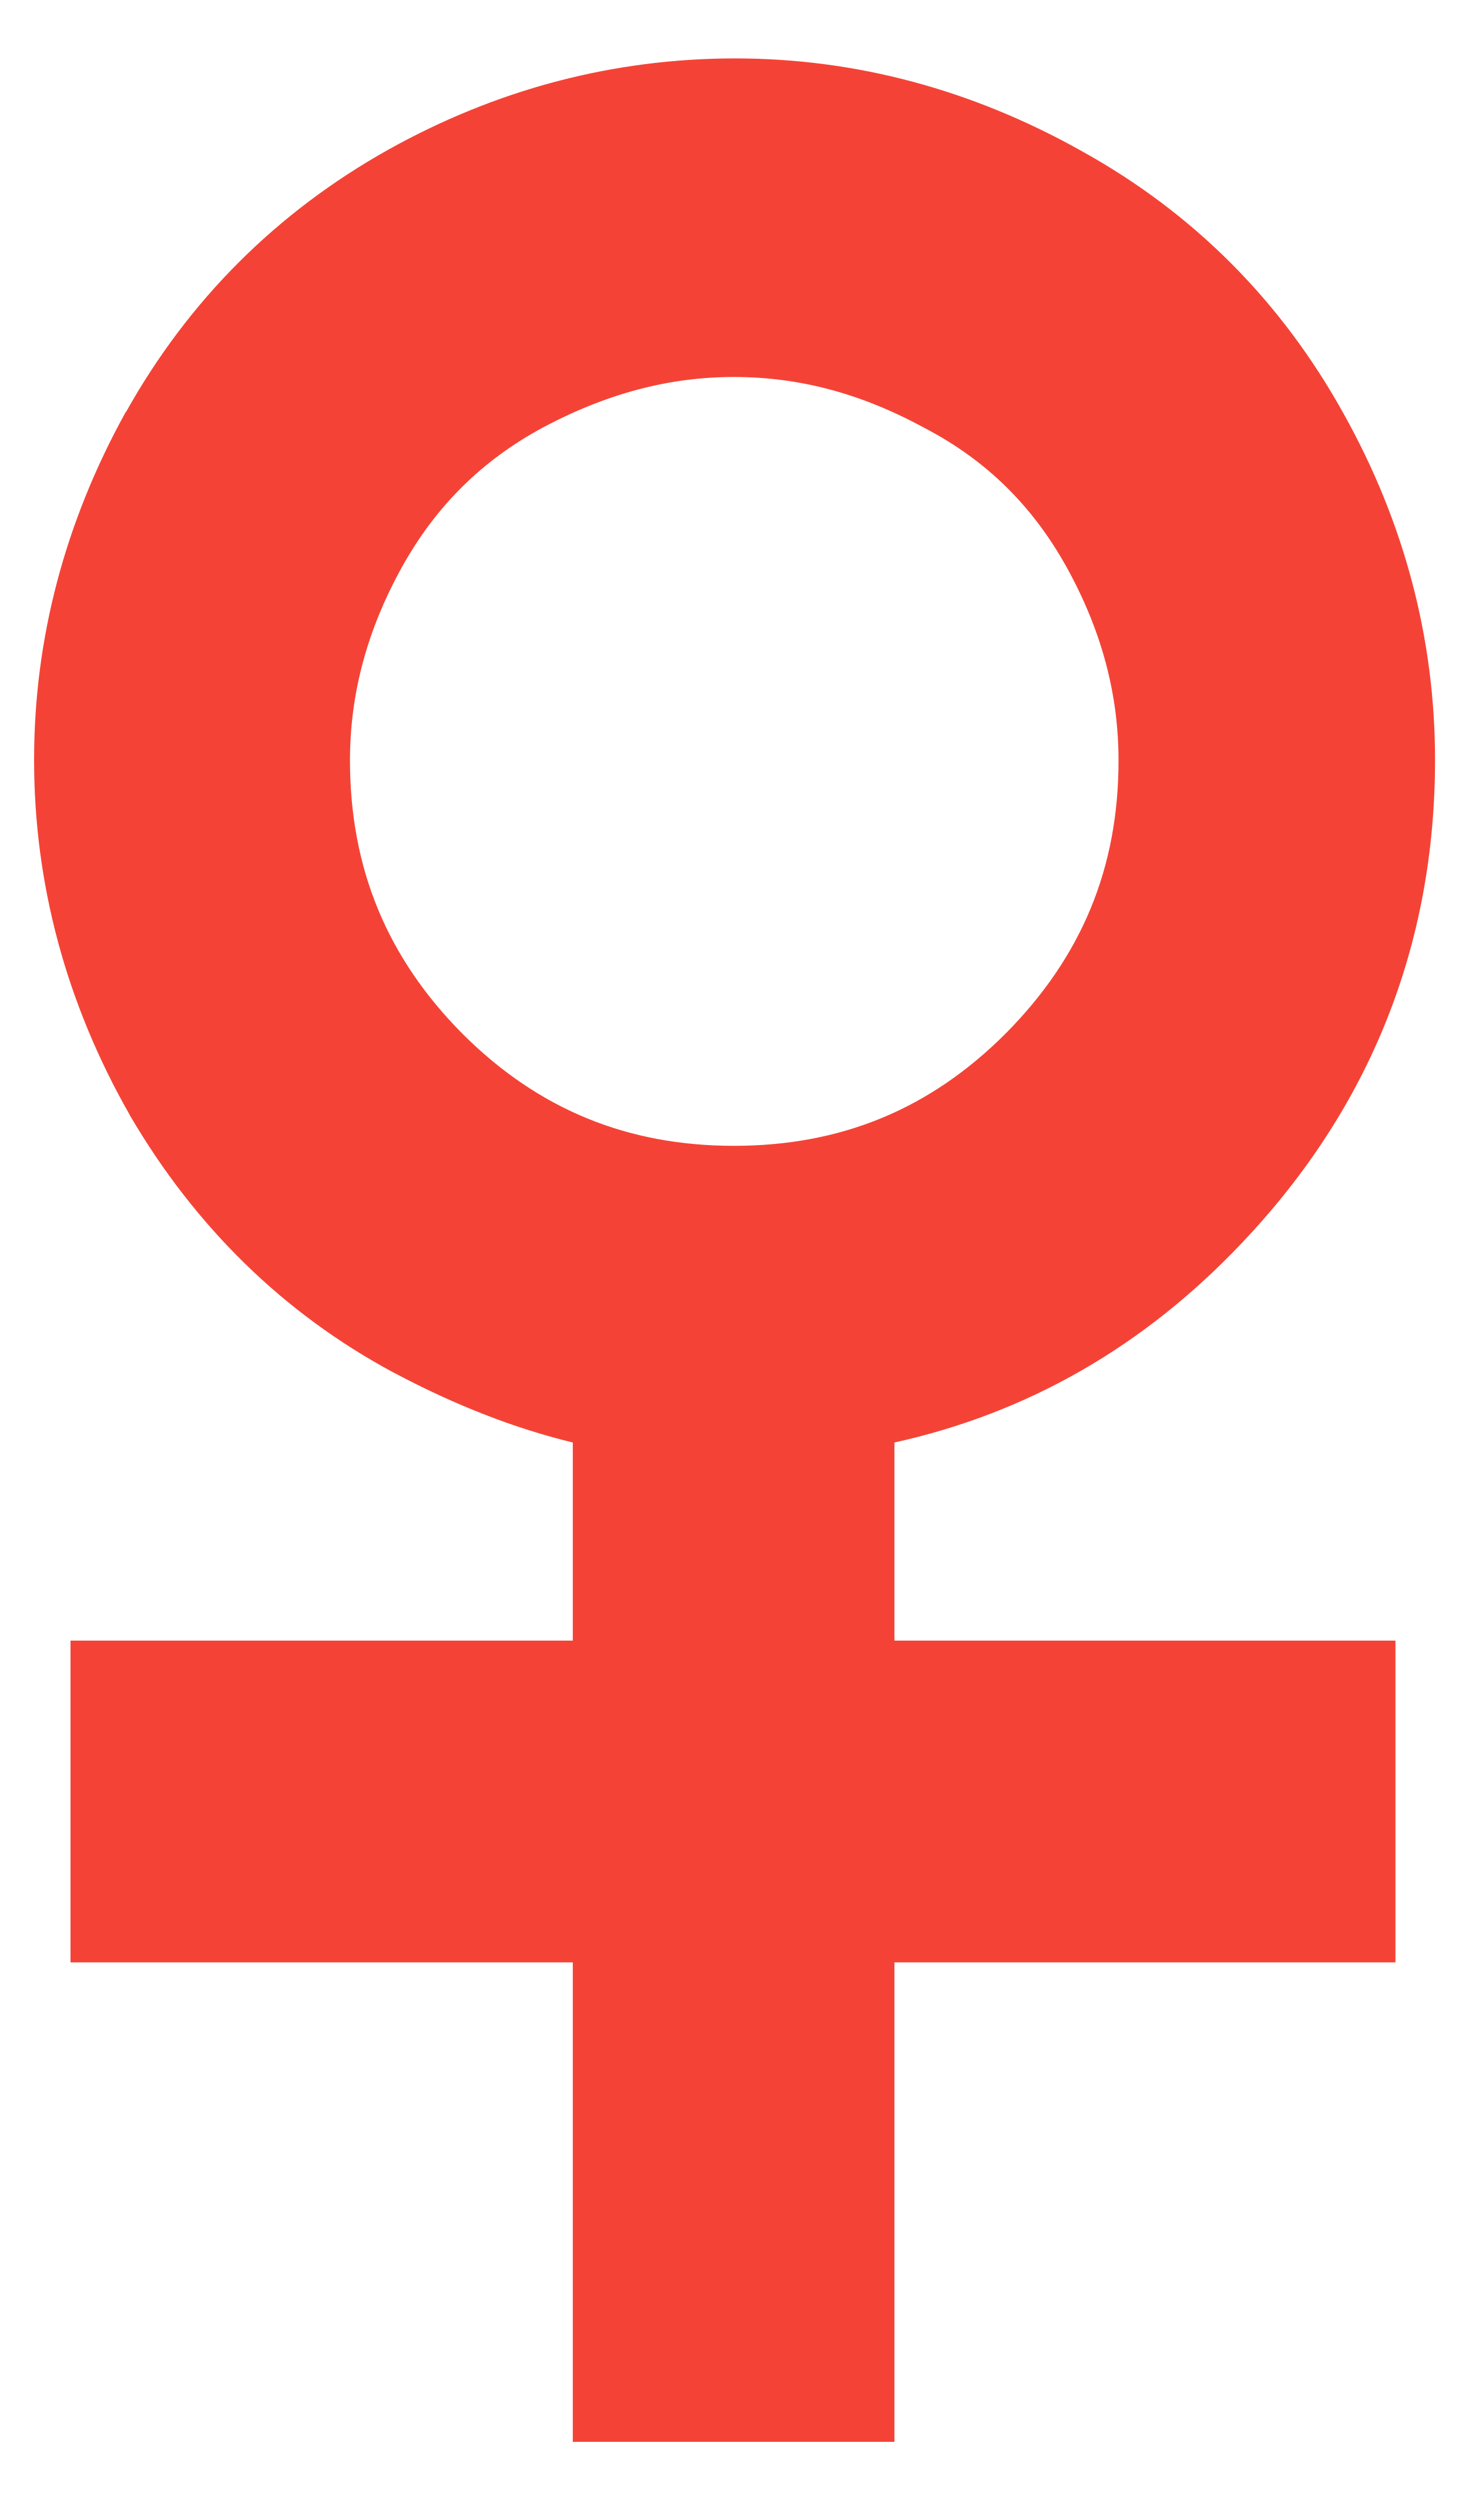 <svg enable-background="new 1582.868 -62.464 987.132 1679.477" version="1.1" viewBox="1582.868 -62.464 987.132 1679.477" xmlns="http://www.w3.org/2000/svg">
 <path d="m2183.4 906.1c89.748-19.753 167.9-64.412 234.03-134.41 85.883-90.607 129.25-199.68 129.25-323.78 0-81.159-20.612-159.31-61.406-232.31-41.653-75.148-100.48-134.41-175.63-176.06-73.43-41.224-151.58-62.265-232.74-62.265-81.589 0-160.17 20.612-233.17 61.406-74.289 41.653-133.55 100.48-175.63 175.63l-0.429 0.429c-40.794 73.859-61.406 152.01-61.406 233.17 0 83.306 21.471 163.18 63.983 237.9l0.429 0.859c43.8 74.718 103.06 132.69 176.49 172.2l0.859 0.429c41.224 21.9 81.159 37.359 120.24 46.806v133.98h-337.52v215.14h337.52v322.06h215.14v-322.06h336.66v-215.14h-336.66v-133.98h4e-4zm-107.35-715.83c44.23 0 85.883 11.165 128.4 34.353l0.859 0.429c40.794 21.471 71.712 51.959 94.471 92.754 23.618 42.512 35.212 85.454 35.212 130.54 0 72.571-24.906 132.26-76.007 183.79-50.671 50.671-110.36 75.577-182.93 75.577-71.712 0-131.83-24.477-182.93-75.577-50.671-51.1-75.577-111.22-75.577-183.79 0-45.089 11.594-88.03 35.212-130.54 22.759-40.794 53.677-71.283 94.042-93.183 43.371-23.188 85.454-34.353 129.25-34.353z" stroke="#f44336" fill="#f44336"/>
</svg>